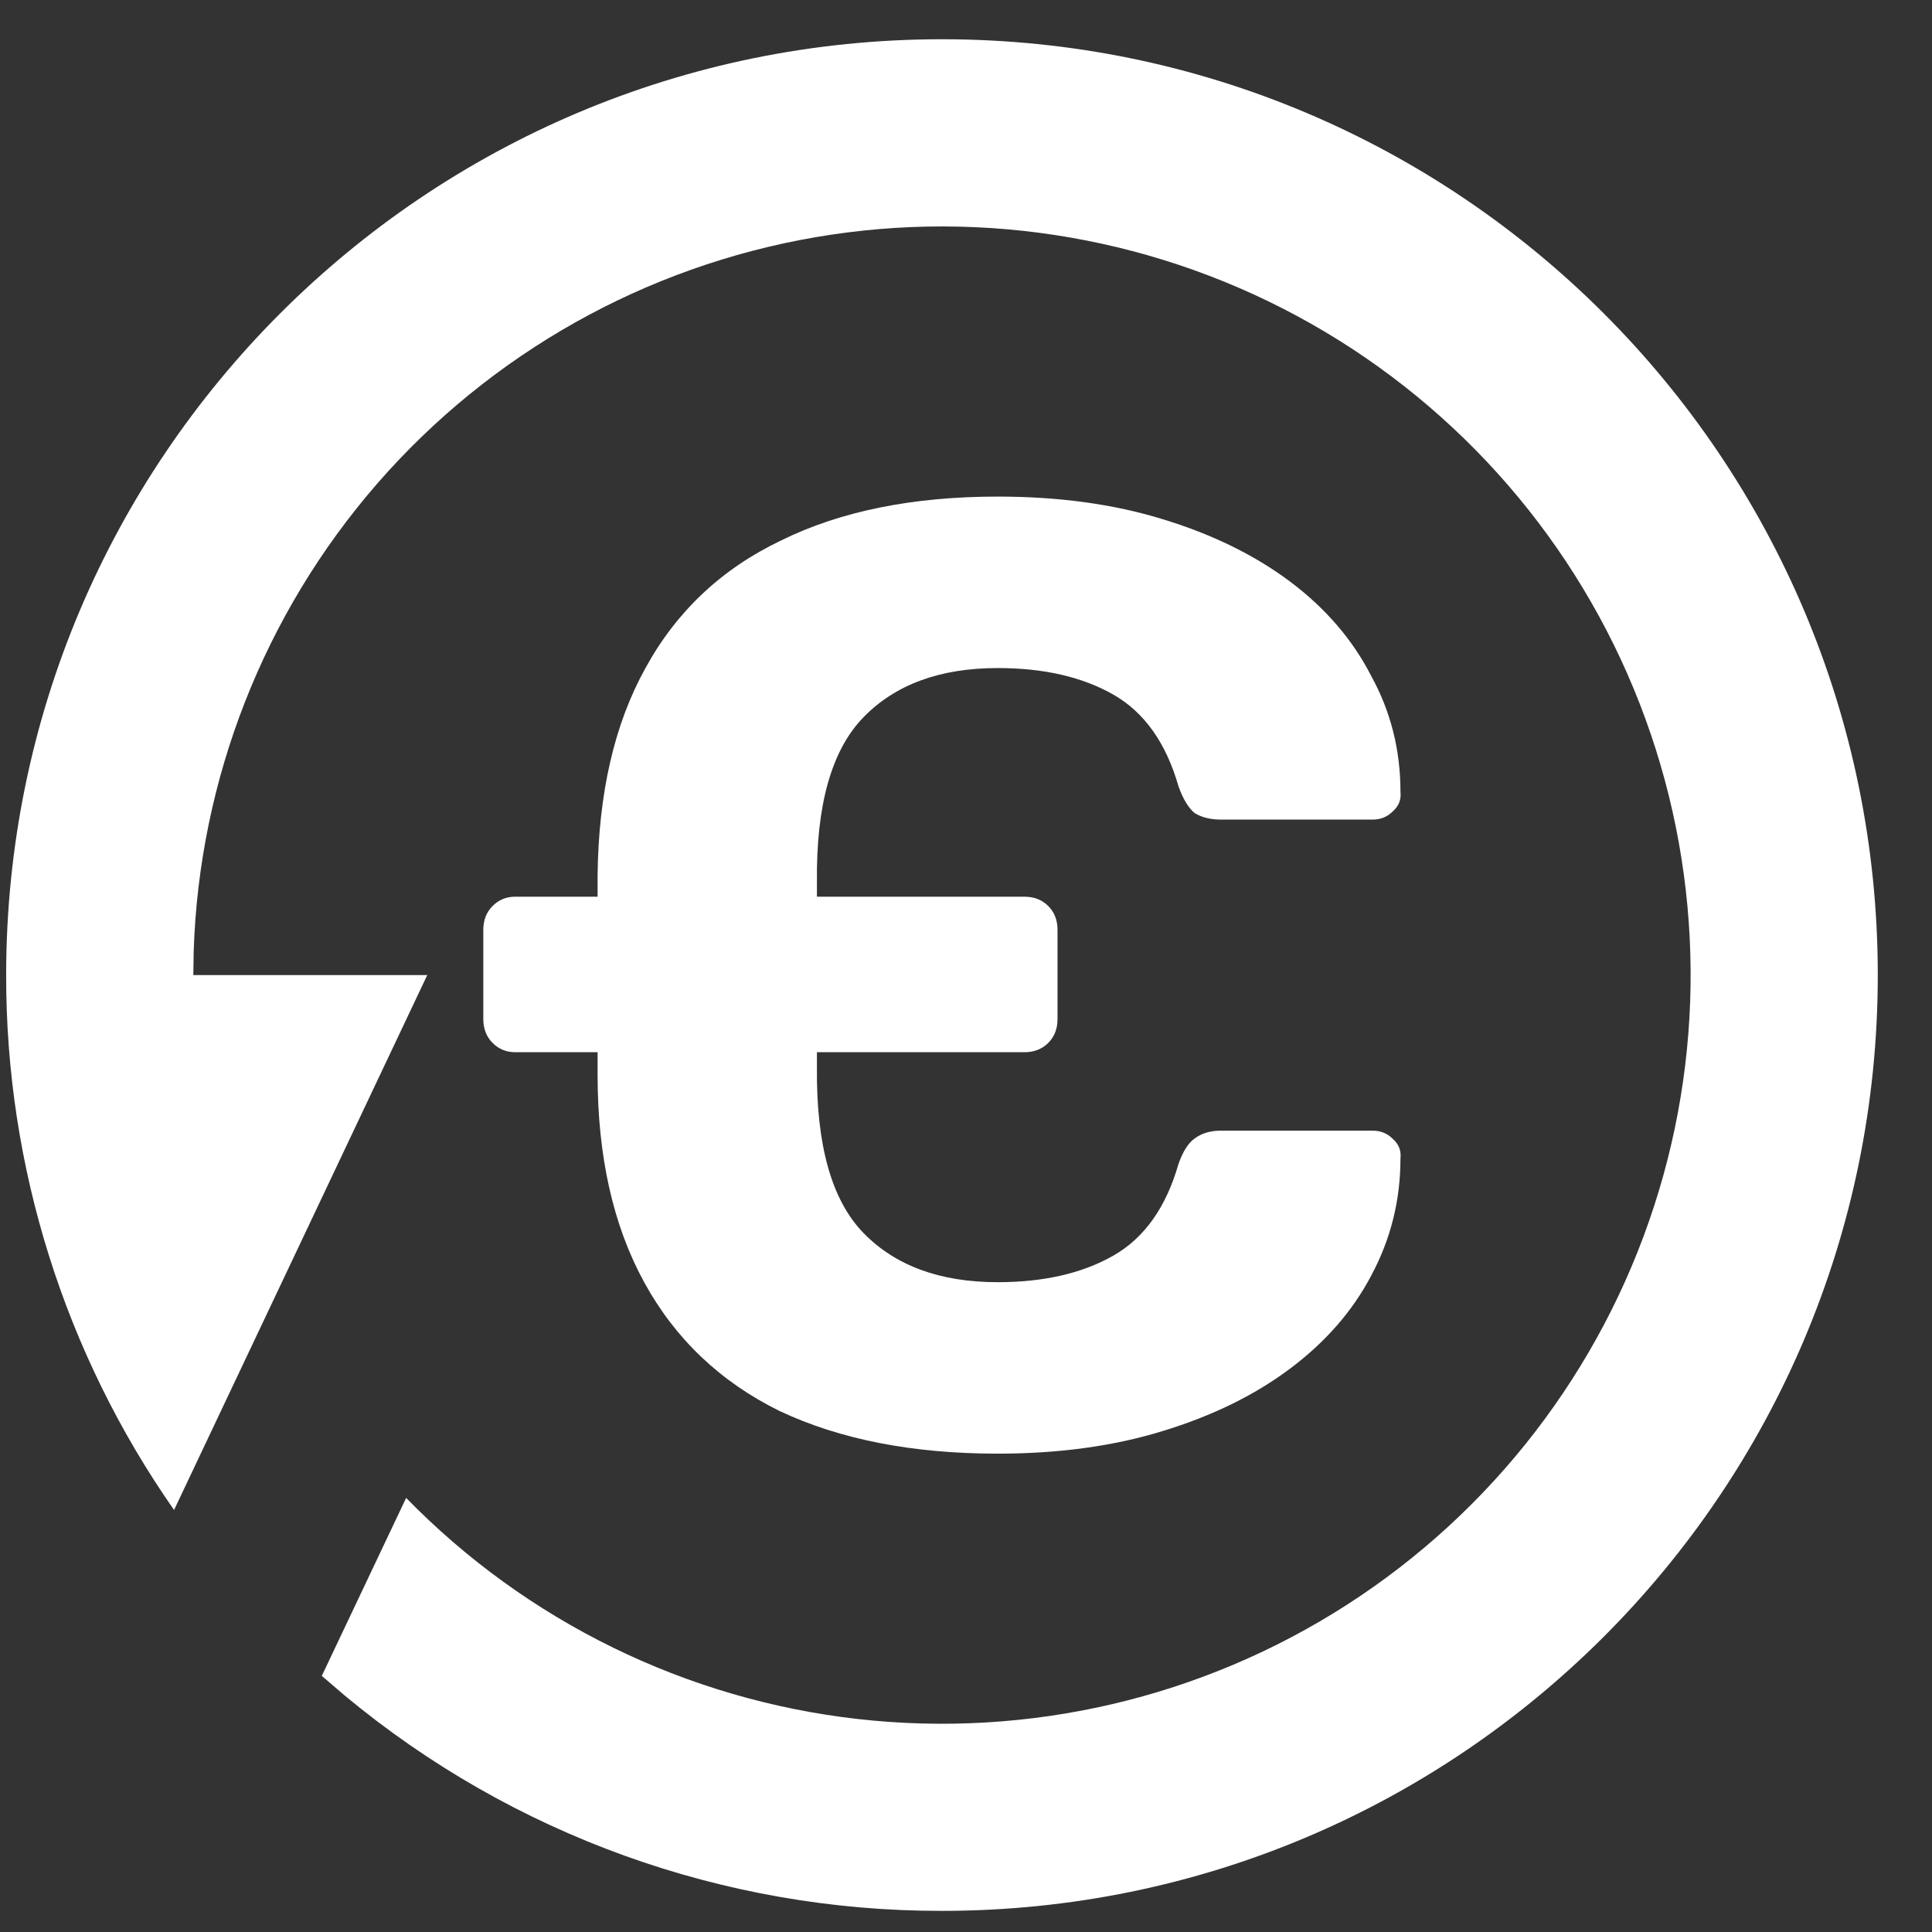 <svg width="32" height="32" viewBox="0 0 32 32" fill="none" xmlns="http://www.w3.org/2000/svg">
<rect x="0" y="0" width="32" height="32" fill="#333333" stroke="none"/>
<path d="M15.602 0.65C24.163 0.65 31.102 7.59 31.102 16.15C31.102 24.711 24.163 31.65 15.602 31.65C11.988 31.656 8.487 30.393 5.708 28.082L5.33 27.758L6.727 24.81C8.723 26.856 11.365 28.15 14.206 28.472C17.046 28.794 19.911 28.124 22.314 26.577C24.718 25.029 26.513 22.699 27.396 19.98C28.279 17.261 28.195 14.321 27.159 11.656C26.123 8.992 24.198 6.768 21.71 5.359C19.222 3.951 16.324 3.446 13.507 3.929C10.689 4.412 8.125 5.854 6.248 8.01C4.372 10.167 3.298 12.906 3.208 15.763L3.202 16.15H7.077L2.883 25.01C1.068 22.413 0.097 19.319 0.102 16.15C0.102 7.59 7.041 0.65 15.602 0.65Z" fill="white"/>
<path d="M16.525 24.077C15.116 24.077 13.913 23.842 12.915 23.372C11.931 22.888 11.183 22.176 10.669 21.237C10.155 20.297 9.898 19.153 9.898 17.802V14.5C9.913 13.135 10.177 11.99 10.691 11.065C11.205 10.126 11.953 9.421 12.937 8.952C13.92 8.467 15.116 8.225 16.525 8.225C17.538 8.225 18.448 8.35 19.256 8.599C20.077 8.849 20.782 9.194 21.369 9.634C21.956 10.075 22.404 10.595 22.712 11.197C23.035 11.784 23.196 12.423 23.196 13.113C23.211 13.245 23.167 13.355 23.064 13.443C22.976 13.531 22.866 13.575 22.734 13.575H20.224C20.048 13.575 19.901 13.538 19.784 13.465C19.681 13.377 19.593 13.23 19.52 13.025C19.314 12.306 18.955 11.799 18.441 11.505C17.927 11.212 17.289 11.065 16.525 11.065C15.571 11.065 14.83 11.337 14.302 11.88C13.773 12.423 13.517 13.333 13.531 14.61V17.67C13.517 18.962 13.773 19.879 14.302 20.422C14.83 20.965 15.571 21.237 16.525 21.237C17.289 21.237 17.927 21.09 18.441 20.797C18.955 20.503 19.314 19.997 19.52 19.277C19.593 19.072 19.681 18.932 19.784 18.859C19.901 18.771 20.048 18.727 20.224 18.727H22.734C22.866 18.727 22.976 18.771 23.064 18.859C23.167 18.947 23.211 19.057 23.196 19.189C23.196 19.879 23.035 20.525 22.712 21.127C22.404 21.714 21.956 22.227 21.369 22.668C20.782 23.108 20.077 23.453 19.256 23.703C18.448 23.952 17.538 24.077 16.525 24.077ZM8.533 17.428C8.387 17.428 8.262 17.377 8.159 17.274C8.056 17.171 8.005 17.039 8.005 16.878V15.402C8.005 15.241 8.056 15.109 8.159 15.006C8.262 14.903 8.387 14.852 8.533 14.852H16.966C17.127 14.852 17.259 14.903 17.362 15.006C17.465 15.109 17.516 15.241 17.516 15.402V16.878C17.516 17.039 17.465 17.171 17.362 17.274C17.259 17.377 17.127 17.428 16.966 17.428H8.533Z" fill="white"/>
</svg>
